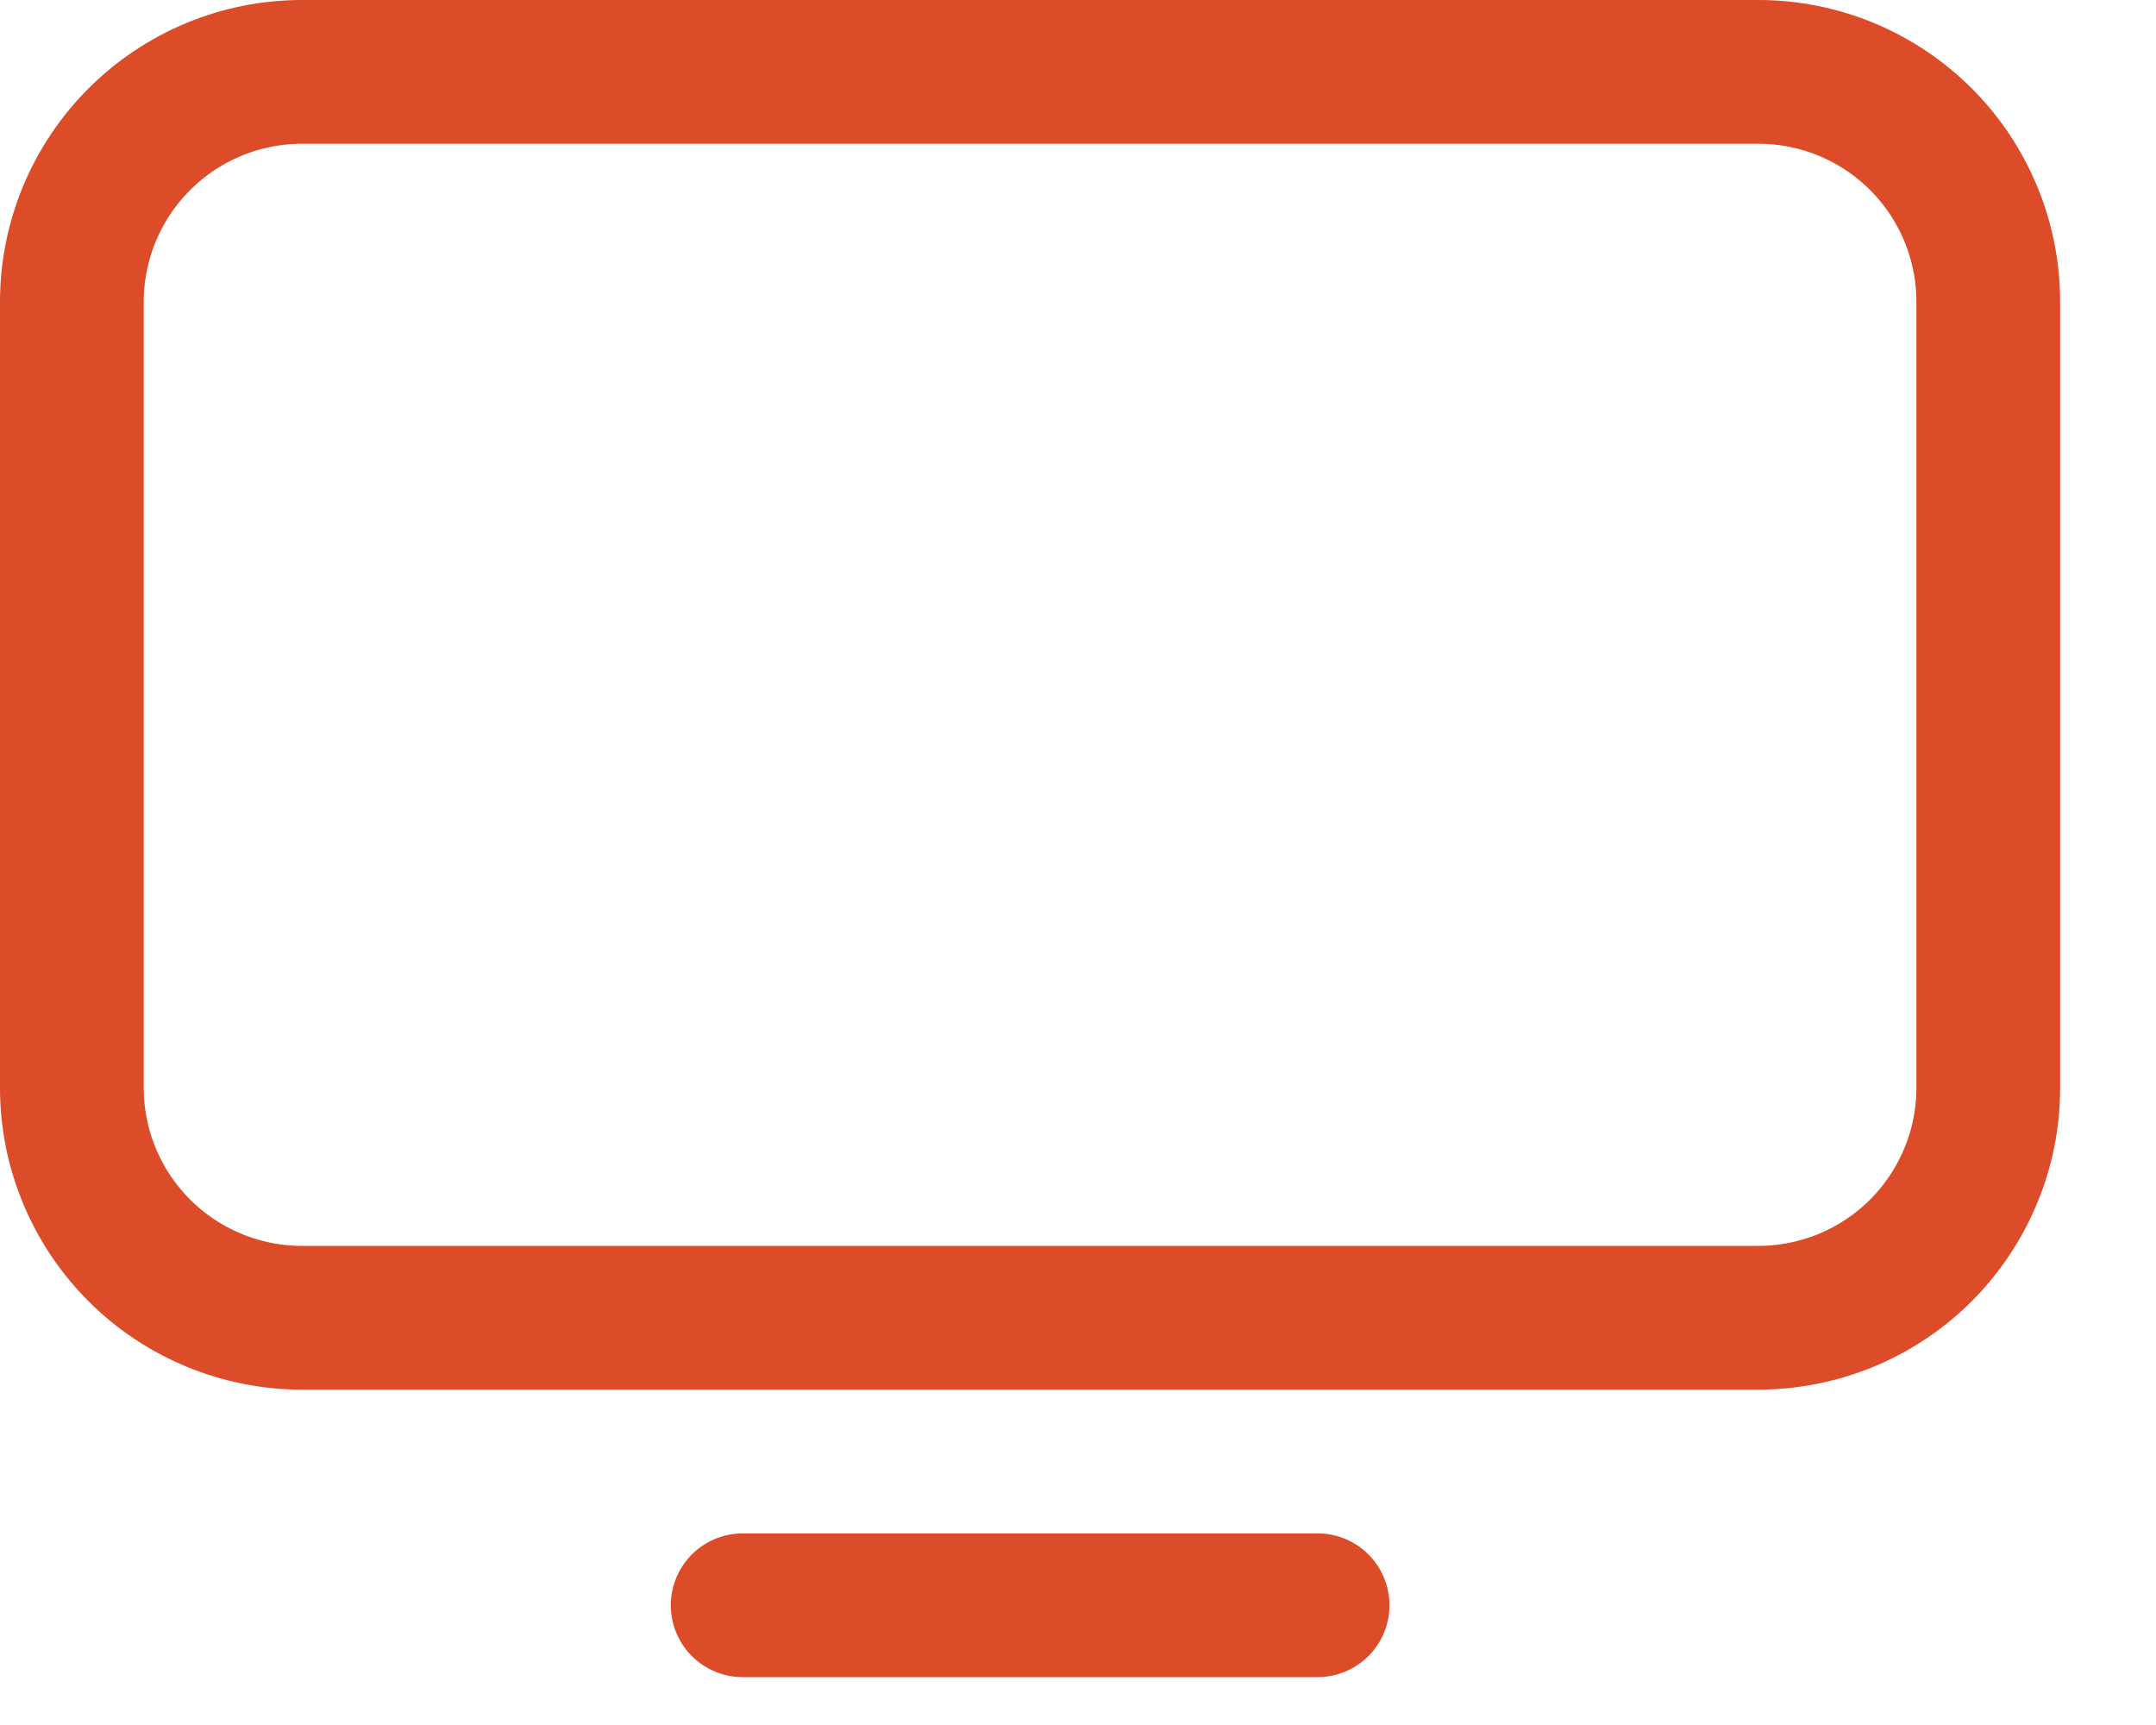 <?xml version="1.0" encoding="UTF-8"?> <svg xmlns="http://www.w3.org/2000/svg" width="15" height="12" viewBox="0 0 15 12" fill="none"><path d="M5.167 11.167H9.167M2.1 0.5H12.233C12.658 0.5 13.065 0.669 13.365 0.969C13.665 1.269 13.833 1.676 13.833 2.1V7.567C13.833 7.777 13.792 7.985 13.711 8.179C13.631 8.373 13.513 8.549 13.365 8.698C13.216 8.847 13.04 8.964 12.846 9.045C12.652 9.125 12.443 9.167 12.233 9.167H2.1C1.89 9.167 1.682 9.125 1.488 9.045C1.294 8.964 1.117 8.847 0.969 8.698C0.82 8.549 0.702 8.373 0.622 8.179C0.541 7.985 0.5 7.777 0.5 7.567V2.1C0.5 1.676 0.669 1.269 0.969 0.969C1.269 0.669 1.676 0.5 2.1 0.5Z" stroke="#DC4C29" stroke-miterlimit="10" stroke-linecap="round" stroke-linejoin="round"></path></svg> 